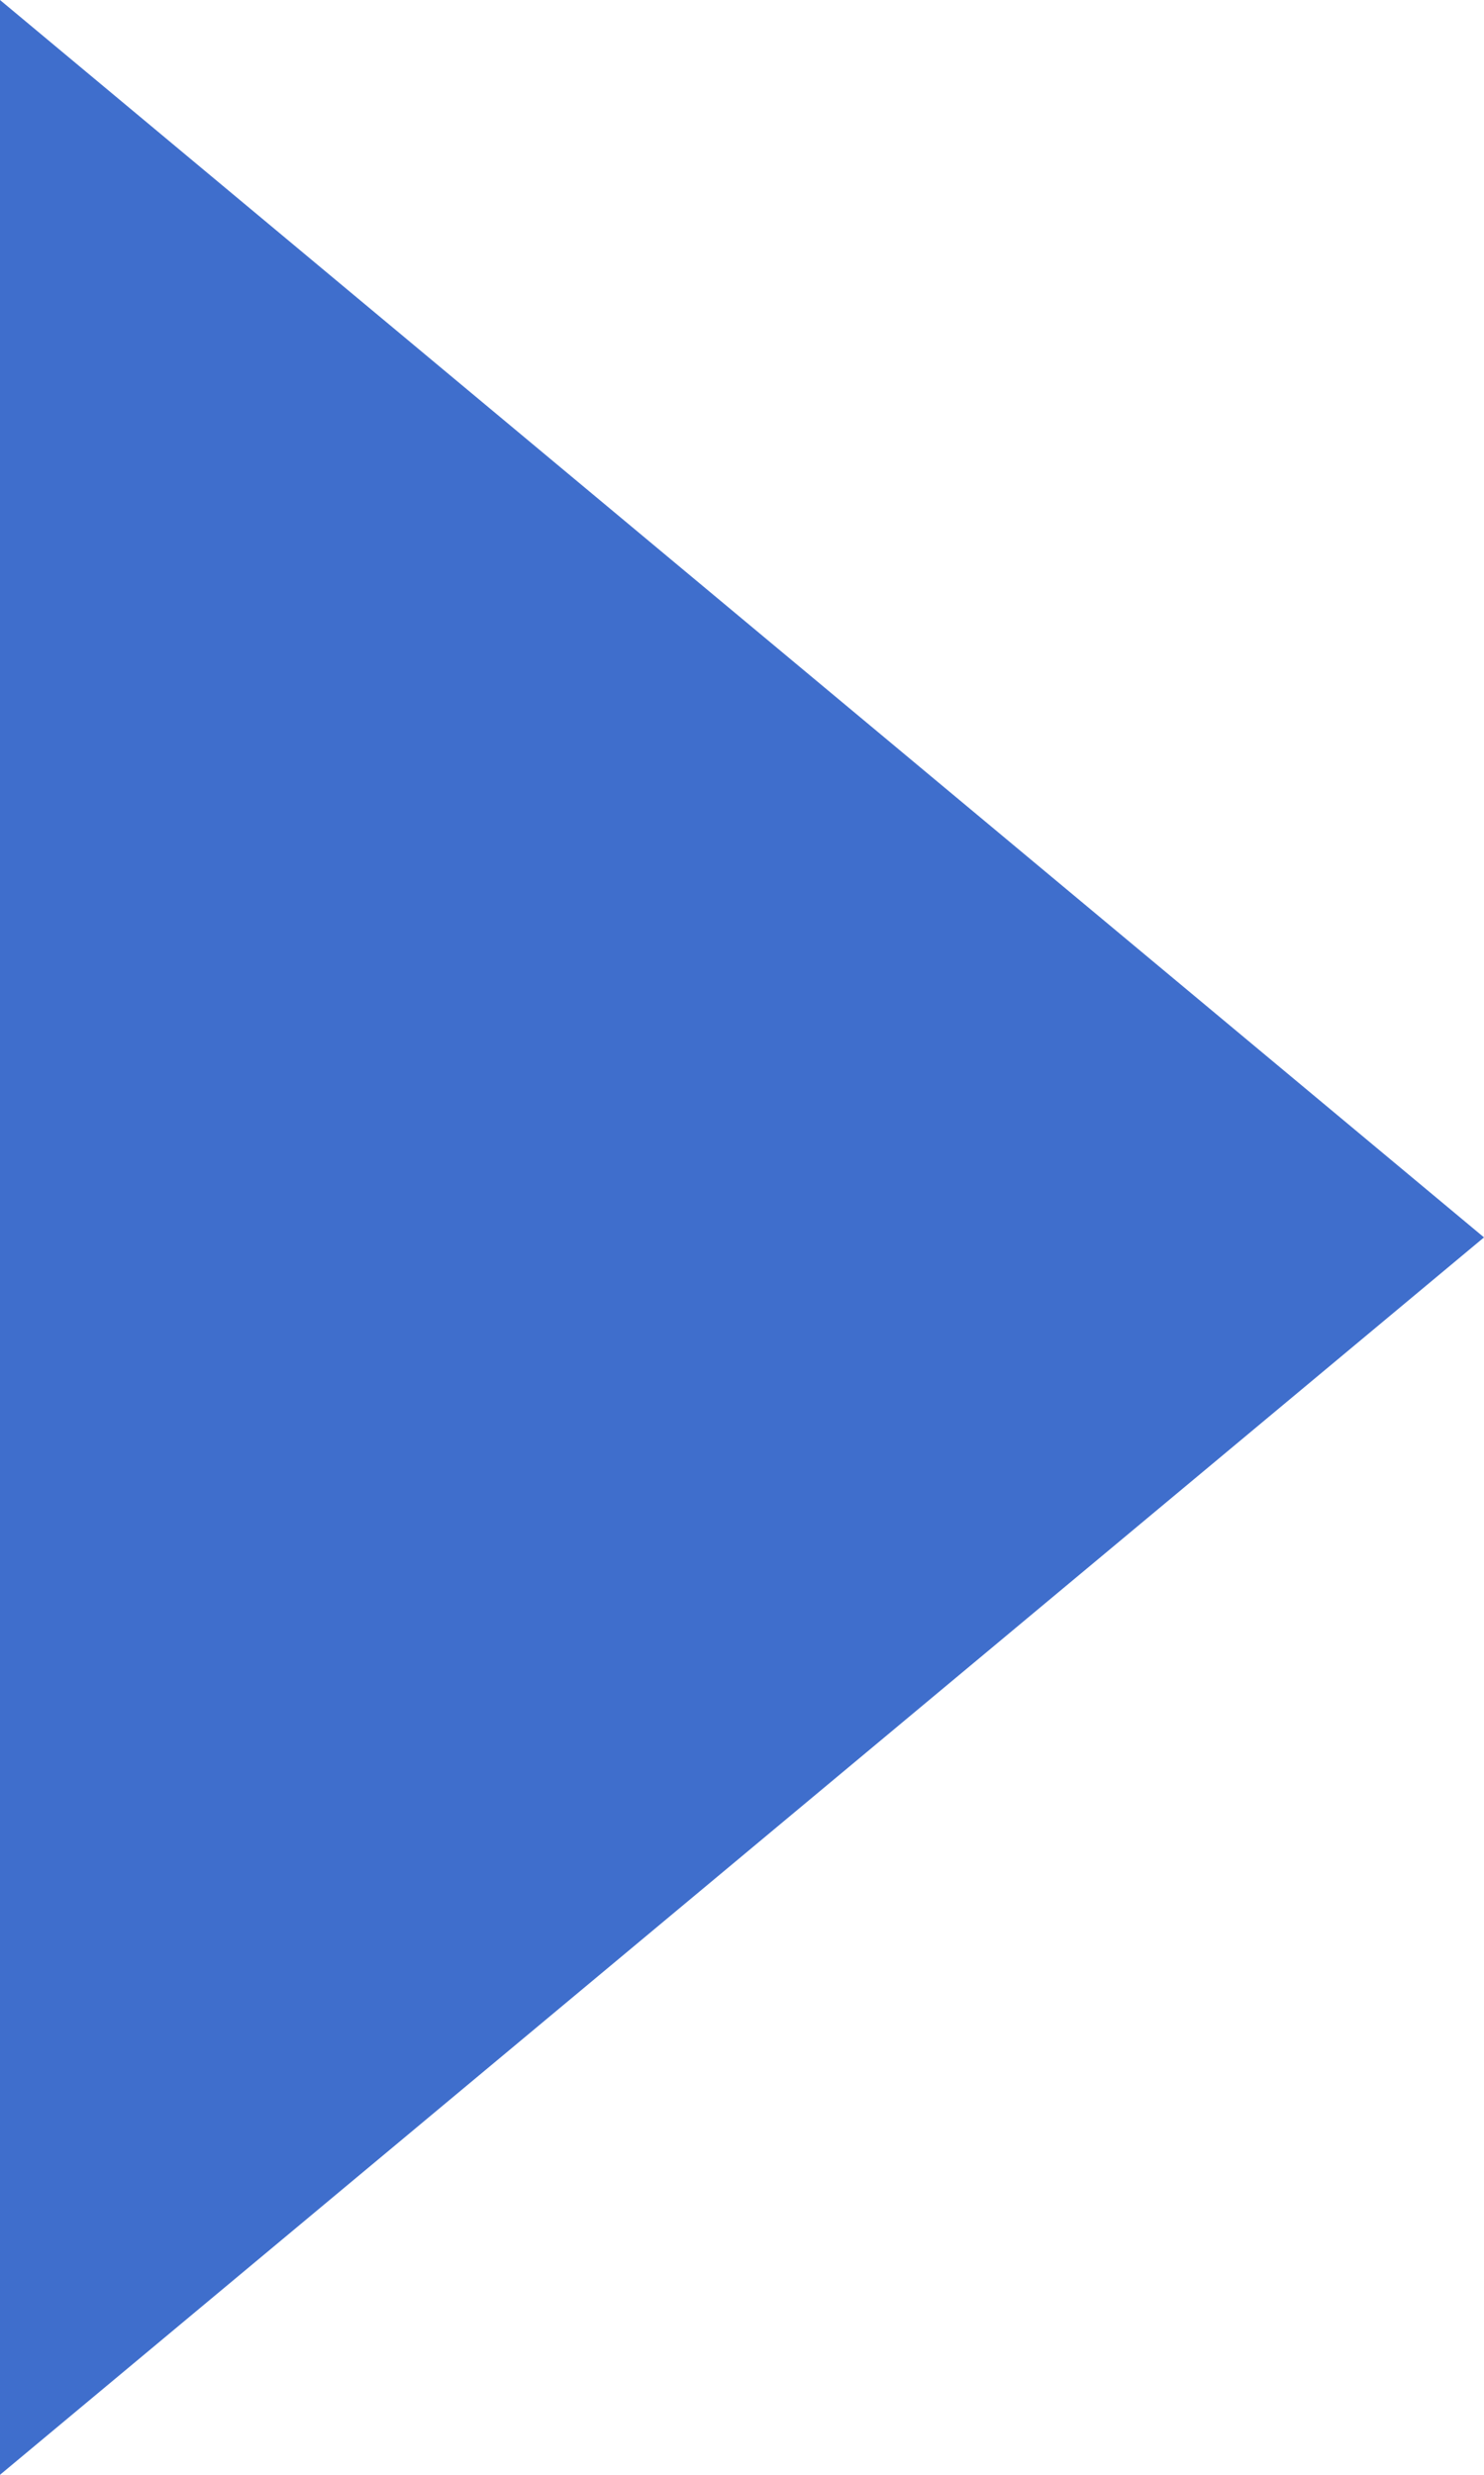 <svg width="6" height="10" viewBox="0 0 6 10" fill="none" xmlns="http://www.w3.org/2000/svg">
<path id="sort-ascending" fill-rule="evenodd" clip-rule="evenodd" d="M6 5L3.97233e-08 10L4.76837e-07 -2.62268e-07L6 5Z" fill="#3F6ECC"/>
</svg>
